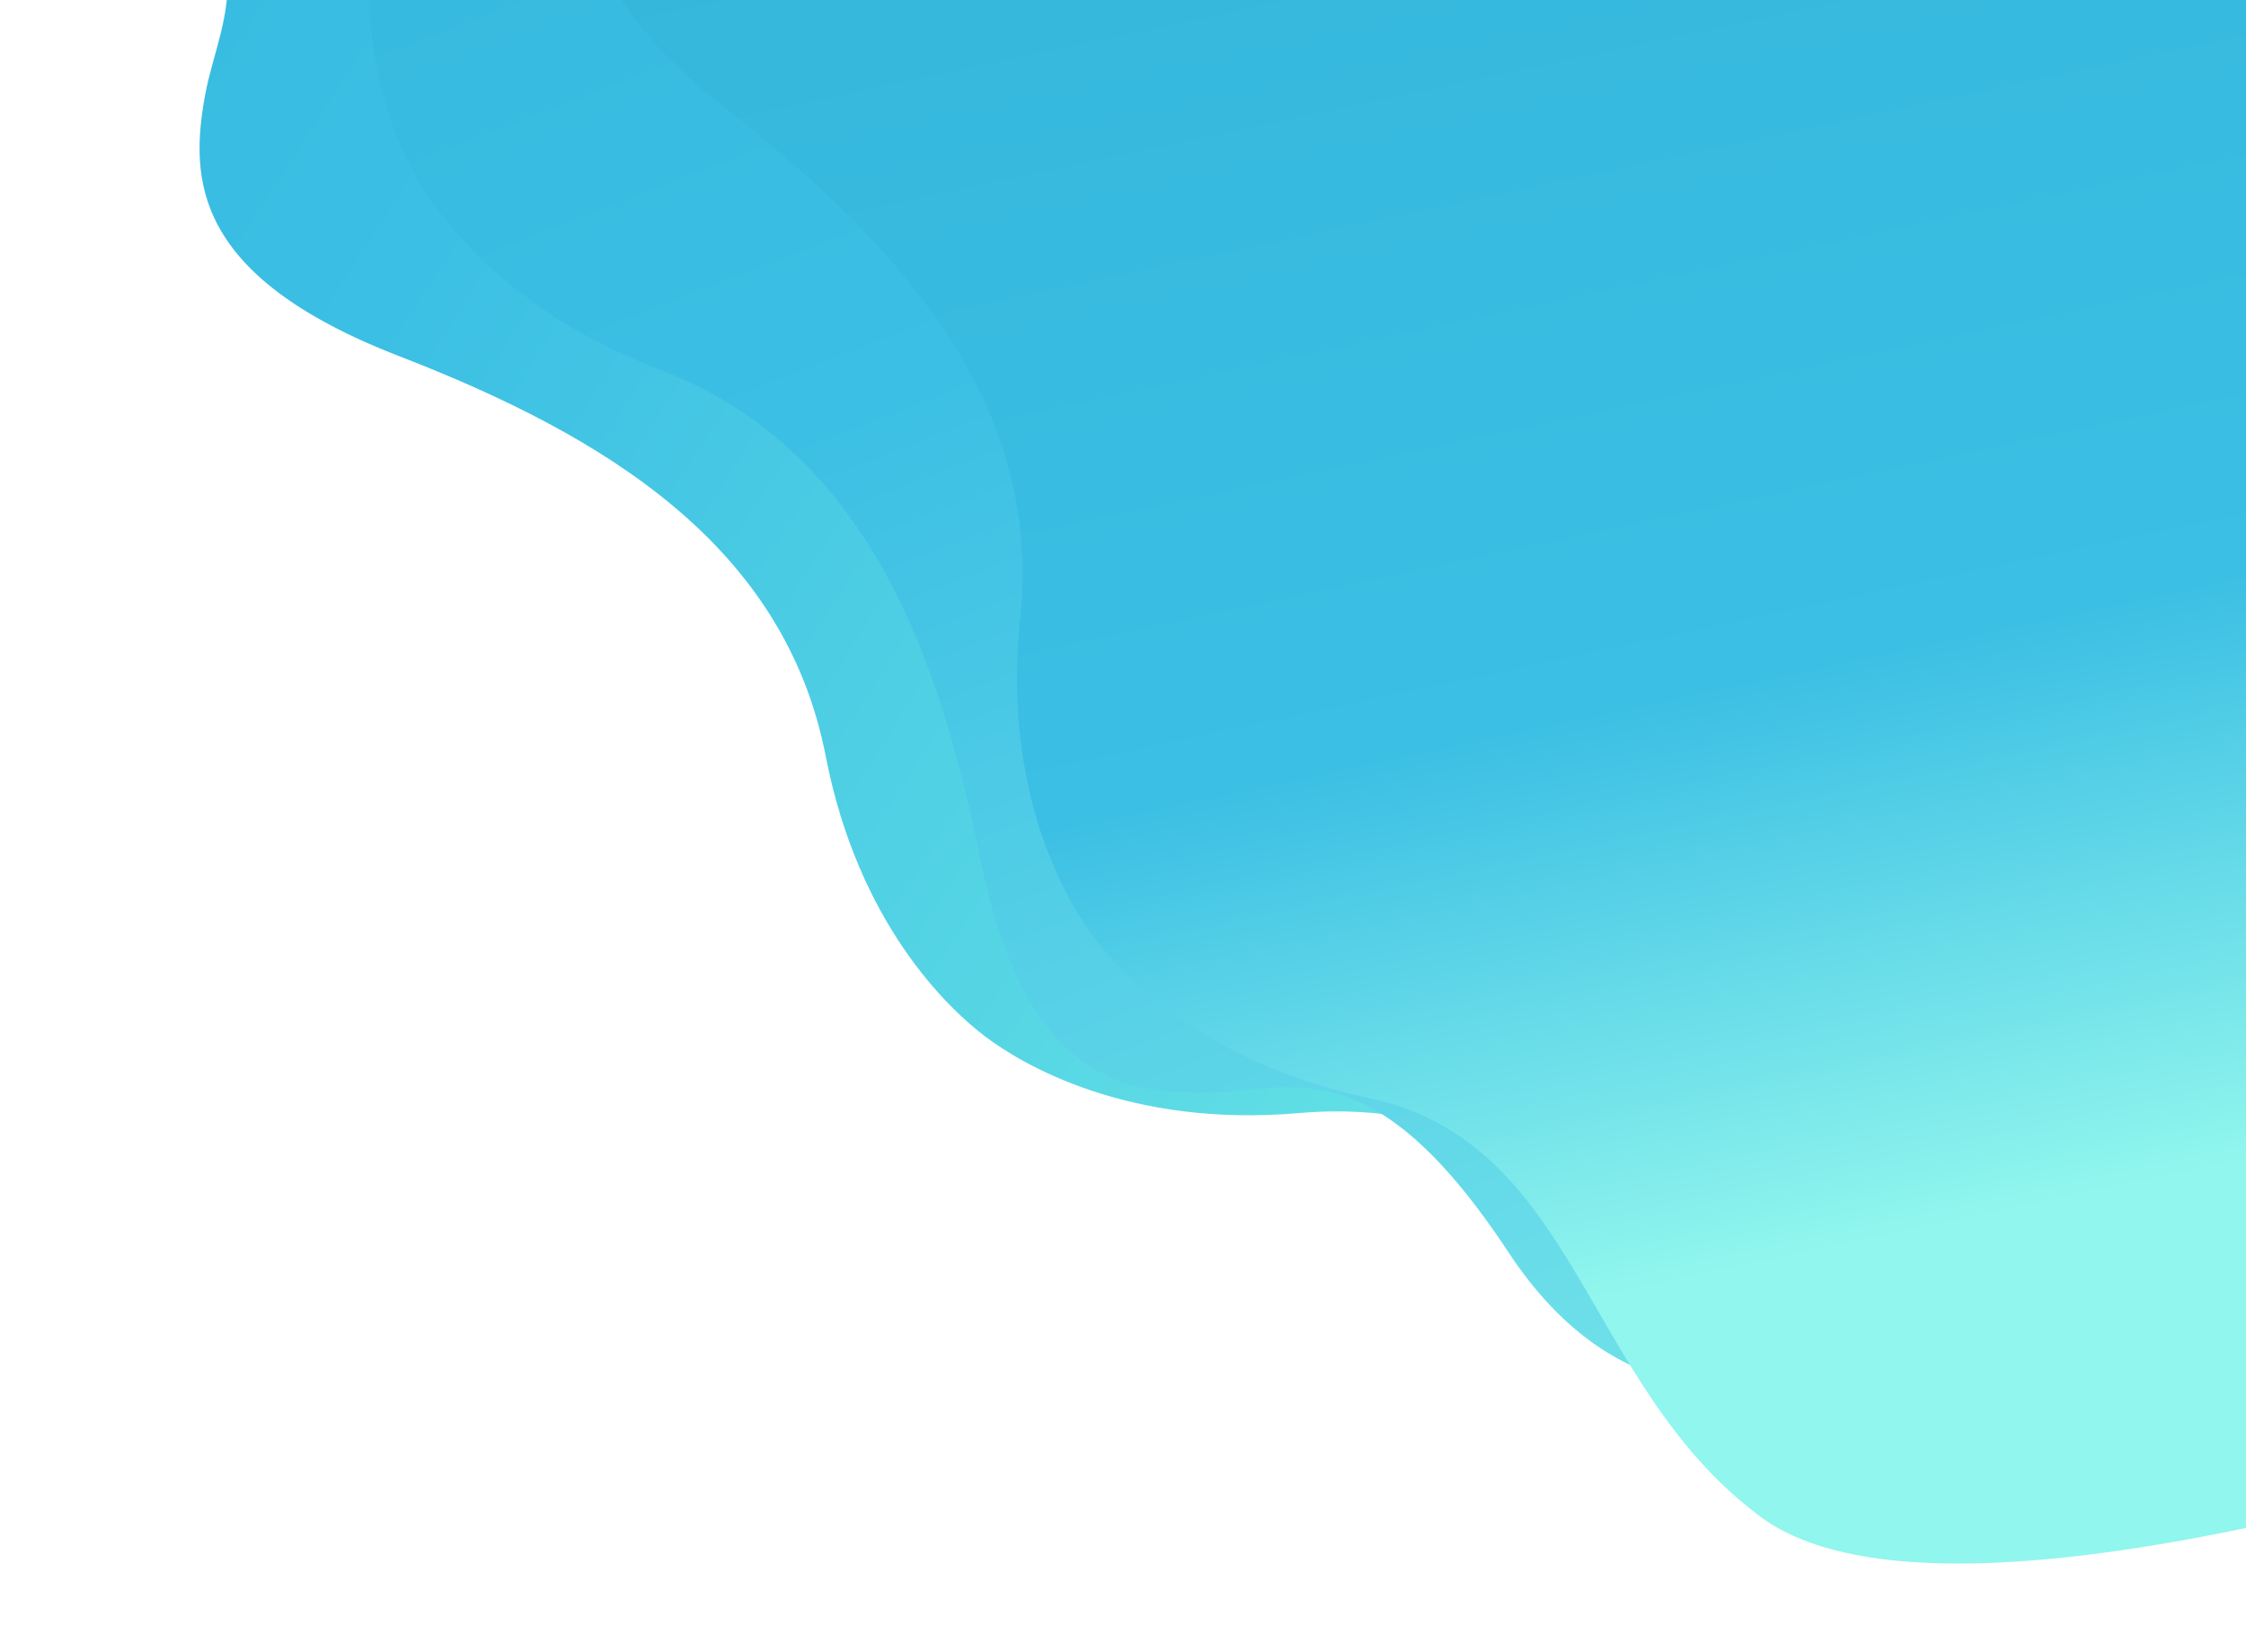 <svg width="1048" height="771" viewBox="0 0 1048 771" fill="none" xmlns="http://www.w3.org/2000/svg">
<path d="M46.564 -108.11C-21.693 -172.134 0.983 -235.064 20.853 -258.527L299.811 -628.649L1573.34 331.198L1294.38 701.32C1277.3 726.885 1223.05 766.019 1142.7 718.04C1042.27 658.066 1018.32 695.057 982.683 712.749C947.044 730.441 903.037 741.827 840.552 659.351C778.067 576.877 705.918 510.705 606.199 519.413C526.423 526.379 476.763 496.55 459.847 483.801C442.931 471.051 400.576 431.529 385.297 352.921C366.198 254.662 282.712 203.532 186.215 166.184C89.718 128.836 88.541 83.395 95.731 44.261C102.921 5.127 131.885 -28.08 46.564 -108.11Z" />
<path d="M46.564 -108.11C-21.693 -172.134 0.983 -235.064 20.853 -258.527L299.811 -628.649L1573.34 331.198L1294.38 701.32C1277.3 726.885 1223.05 766.019 1142.7 718.04C1042.27 658.066 1018.32 695.057 982.683 712.749C947.044 730.441 903.037 741.827 840.552 659.351C778.067 576.877 705.918 510.705 606.199 519.413C526.423 526.379 476.763 496.55 459.847 483.801C442.931 471.051 400.576 431.529 385.297 352.921C366.198 254.662 282.712 203.532 186.215 166.184C89.718 128.836 88.541 83.395 95.731 44.261C102.921 5.127 131.885 -28.08 46.564 -108.11Z" fill="url(#paint0_linear_351_8496)"/>
<path d="M76.089 -636.32C42.471 -723.657 90.26 -770.462 118.356 -782.948L530.522 -994.908L1259.84 423.285L847.678 635.246C821.179 650.837 755.309 662.482 703.824 584.333C639.467 486.647 601.819 509.543 562.032 509.974C522.245 510.405 477.666 501.518 457.27 400.076C436.874 298.633 400.685 207.669 307.104 172.14C232.239 143.717 200.494 95.26 190.806 76.422C181.119 57.584 160.169 3.575 180.598 -73.854C206.135 -170.64 153.195 -252.99 82.546 -328.589C11.897 -404.188 30.599 -445.618 54.094 -477.73C77.588 -509.843 118.112 -527.147 76.089 -636.32Z" />
<path d="M76.089 -636.32C42.471 -723.657 90.26 -770.462 118.356 -782.948L530.522 -994.908L1259.84 423.285L847.678 635.246C821.179 650.837 755.309 662.482 703.824 584.333C639.467 486.647 601.819 509.543 562.032 509.974C522.245 510.405 477.666 501.518 457.27 400.076C436.874 298.633 400.685 207.669 307.104 172.14C232.239 143.717 200.494 95.26 190.806 76.422C181.119 57.584 160.169 3.575 180.598 -73.854C206.135 -170.64 153.195 -252.99 82.546 -328.589C11.897 -404.188 30.599 -445.618 54.094 -477.73C77.588 -509.843 118.112 -527.147 76.089 -636.32Z" fill="url(#paint1_linear_351_8496)"/>
<path d="M286.731 -251.204C240.15 -332.373 280.217 -385.936 306.073 -402.572L680.969 -675.081L1618.63 614.874L1515.48 751.487C1491.67 770.947 1428.36 792.529 1365.53 723.174C1286.99 636.481 1253.28 664.866 1214.03 671.377C1174.78 677.889 906.101 771.072 821.201 707.62C738.319 645.676 736.598 533.206 638.683 512.409C560.352 495.771 521.569 452.739 509.114 435.605C496.659 418.47 467.695 368.301 476.041 288.658C486.473 189.105 421.561 115.821 340.18 51.917C258.799 -11.986 270.944 -55.789 289.251 -91.117C307.557 -126.445 344.957 -149.744 286.731 -251.204Z" />
<path d="M286.731 -251.204C240.15 -332.373 280.217 -385.936 306.073 -402.572L680.969 -675.081L1618.63 614.874L1515.48 751.487C1491.67 770.947 1428.36 792.529 1365.53 723.174C1286.99 636.481 1253.28 664.866 1214.03 671.377C1174.78 677.889 906.101 771.072 821.201 707.62C738.319 645.676 736.598 533.206 638.683 512.409C560.352 495.771 521.569 452.739 509.114 435.605C496.659 418.47 467.695 368.301 476.041 288.658C486.473 189.105 421.561 115.821 340.18 51.917C258.799 -11.986 270.944 -55.789 289.251 -91.117C307.557 -126.445 344.957 -149.744 286.731 -251.204Z" fill="url(#paint2_linear_351_8496)"/>
<defs>
<linearGradient id="paint0_linear_351_8496" x1="-567.341" y1="-388.433" x2="960.548" y2="598.63" gradientUnits="userSpaceOnUse">
<stop stop-color="#2DADD1"/>
<stop offset="0.505" stop-color="#3BBFE4"/>
<stop offset="1" stop-color="#75F0E5"/>
</linearGradient>
<linearGradient id="paint1_linear_351_8496" x1="151.931" y1="-714.336" x2="815.976" y2="1010.92" gradientUnits="userSpaceOnUse">
<stop stop-color="#2DADD1"/>
<stop offset="0.505" stop-color="#3BBFE4"/>
<stop offset="1" stop-color="#91F6ED"/>
</linearGradient>
<linearGradient id="paint2_linear_351_8496" x1="648.029" y1="-651.264" x2="1052.94" y2="1250.08" gradientUnits="userSpaceOnUse">
<stop stop-color="#2DADD1"/>
<stop offset="0.505" stop-color="#3BBFE4"/>
<stop offset="0.643" stop-color="#91F6ED"/>
</linearGradient>
</defs>
</svg>
